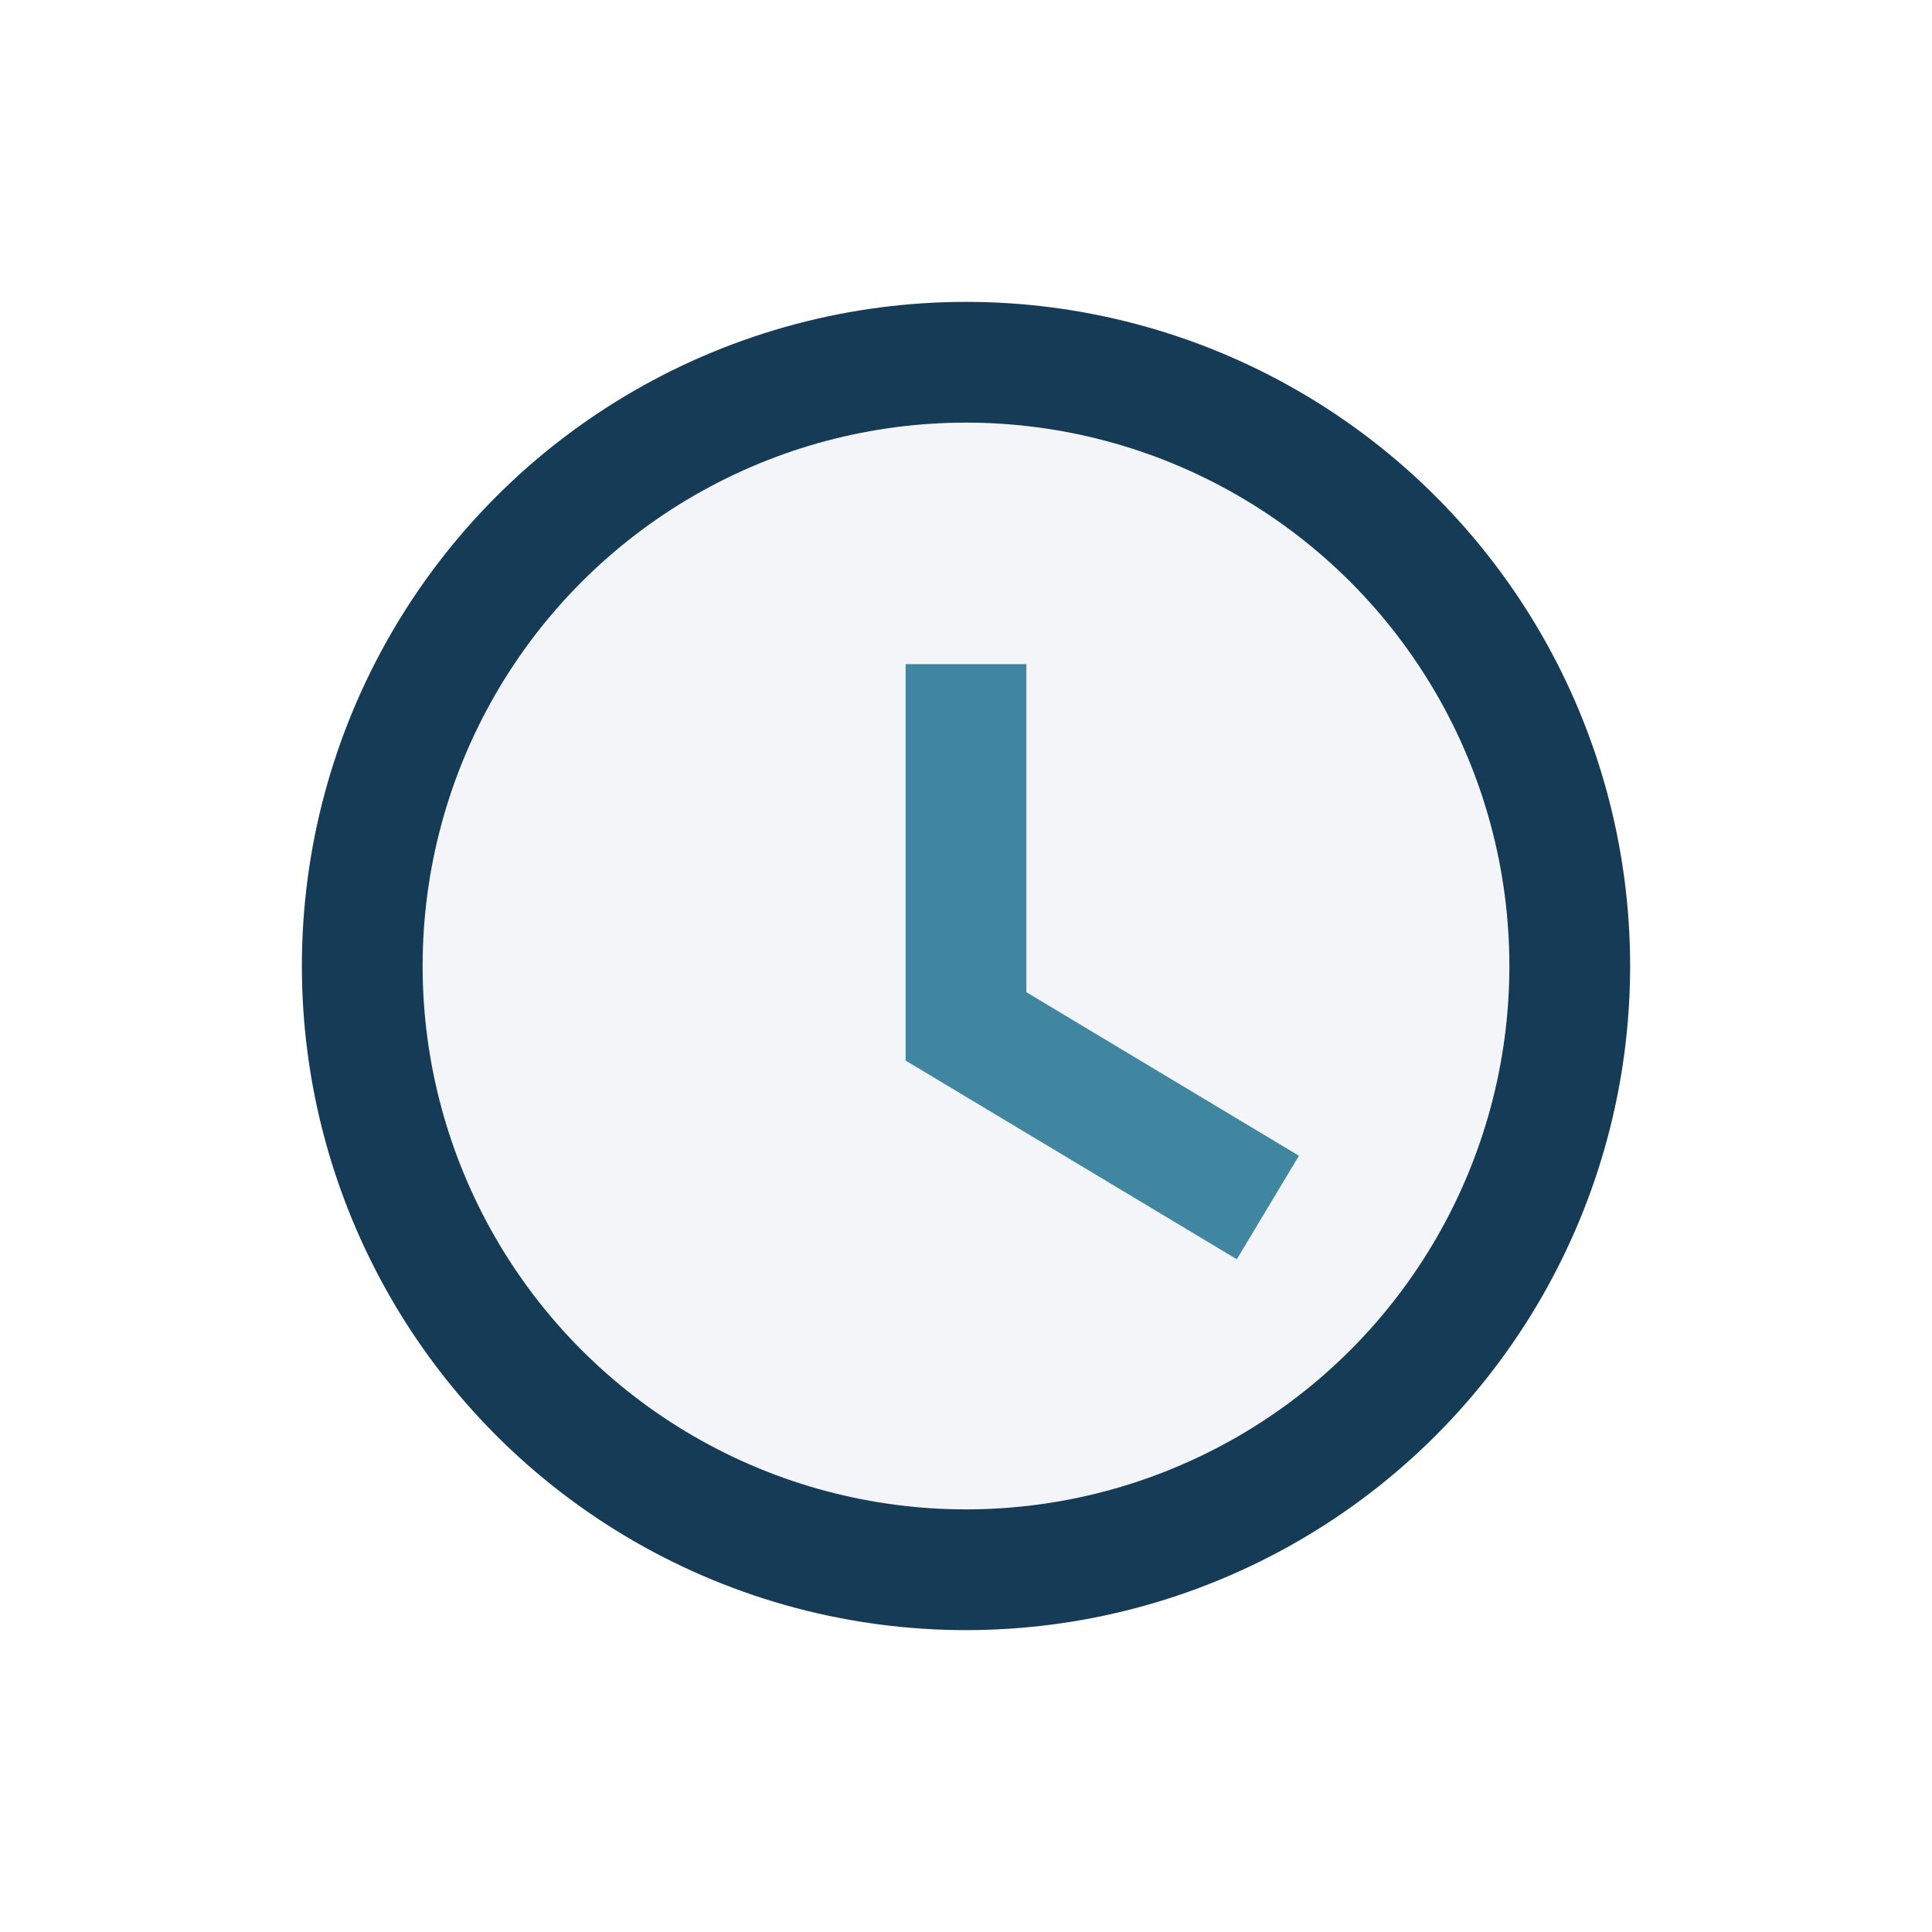 <?xml version="1.0" encoding="UTF-8"?>
<svg xmlns="http://www.w3.org/2000/svg" width="32" height="32" viewBox="0 0 32 32"><circle cx="16" cy="16" r="10" fill="#F3F5F8" stroke="#153B56" stroke-width="2"/><path d="M16 11v6l5 3" stroke="#4086A0" stroke-width="2" fill="none"/></svg>